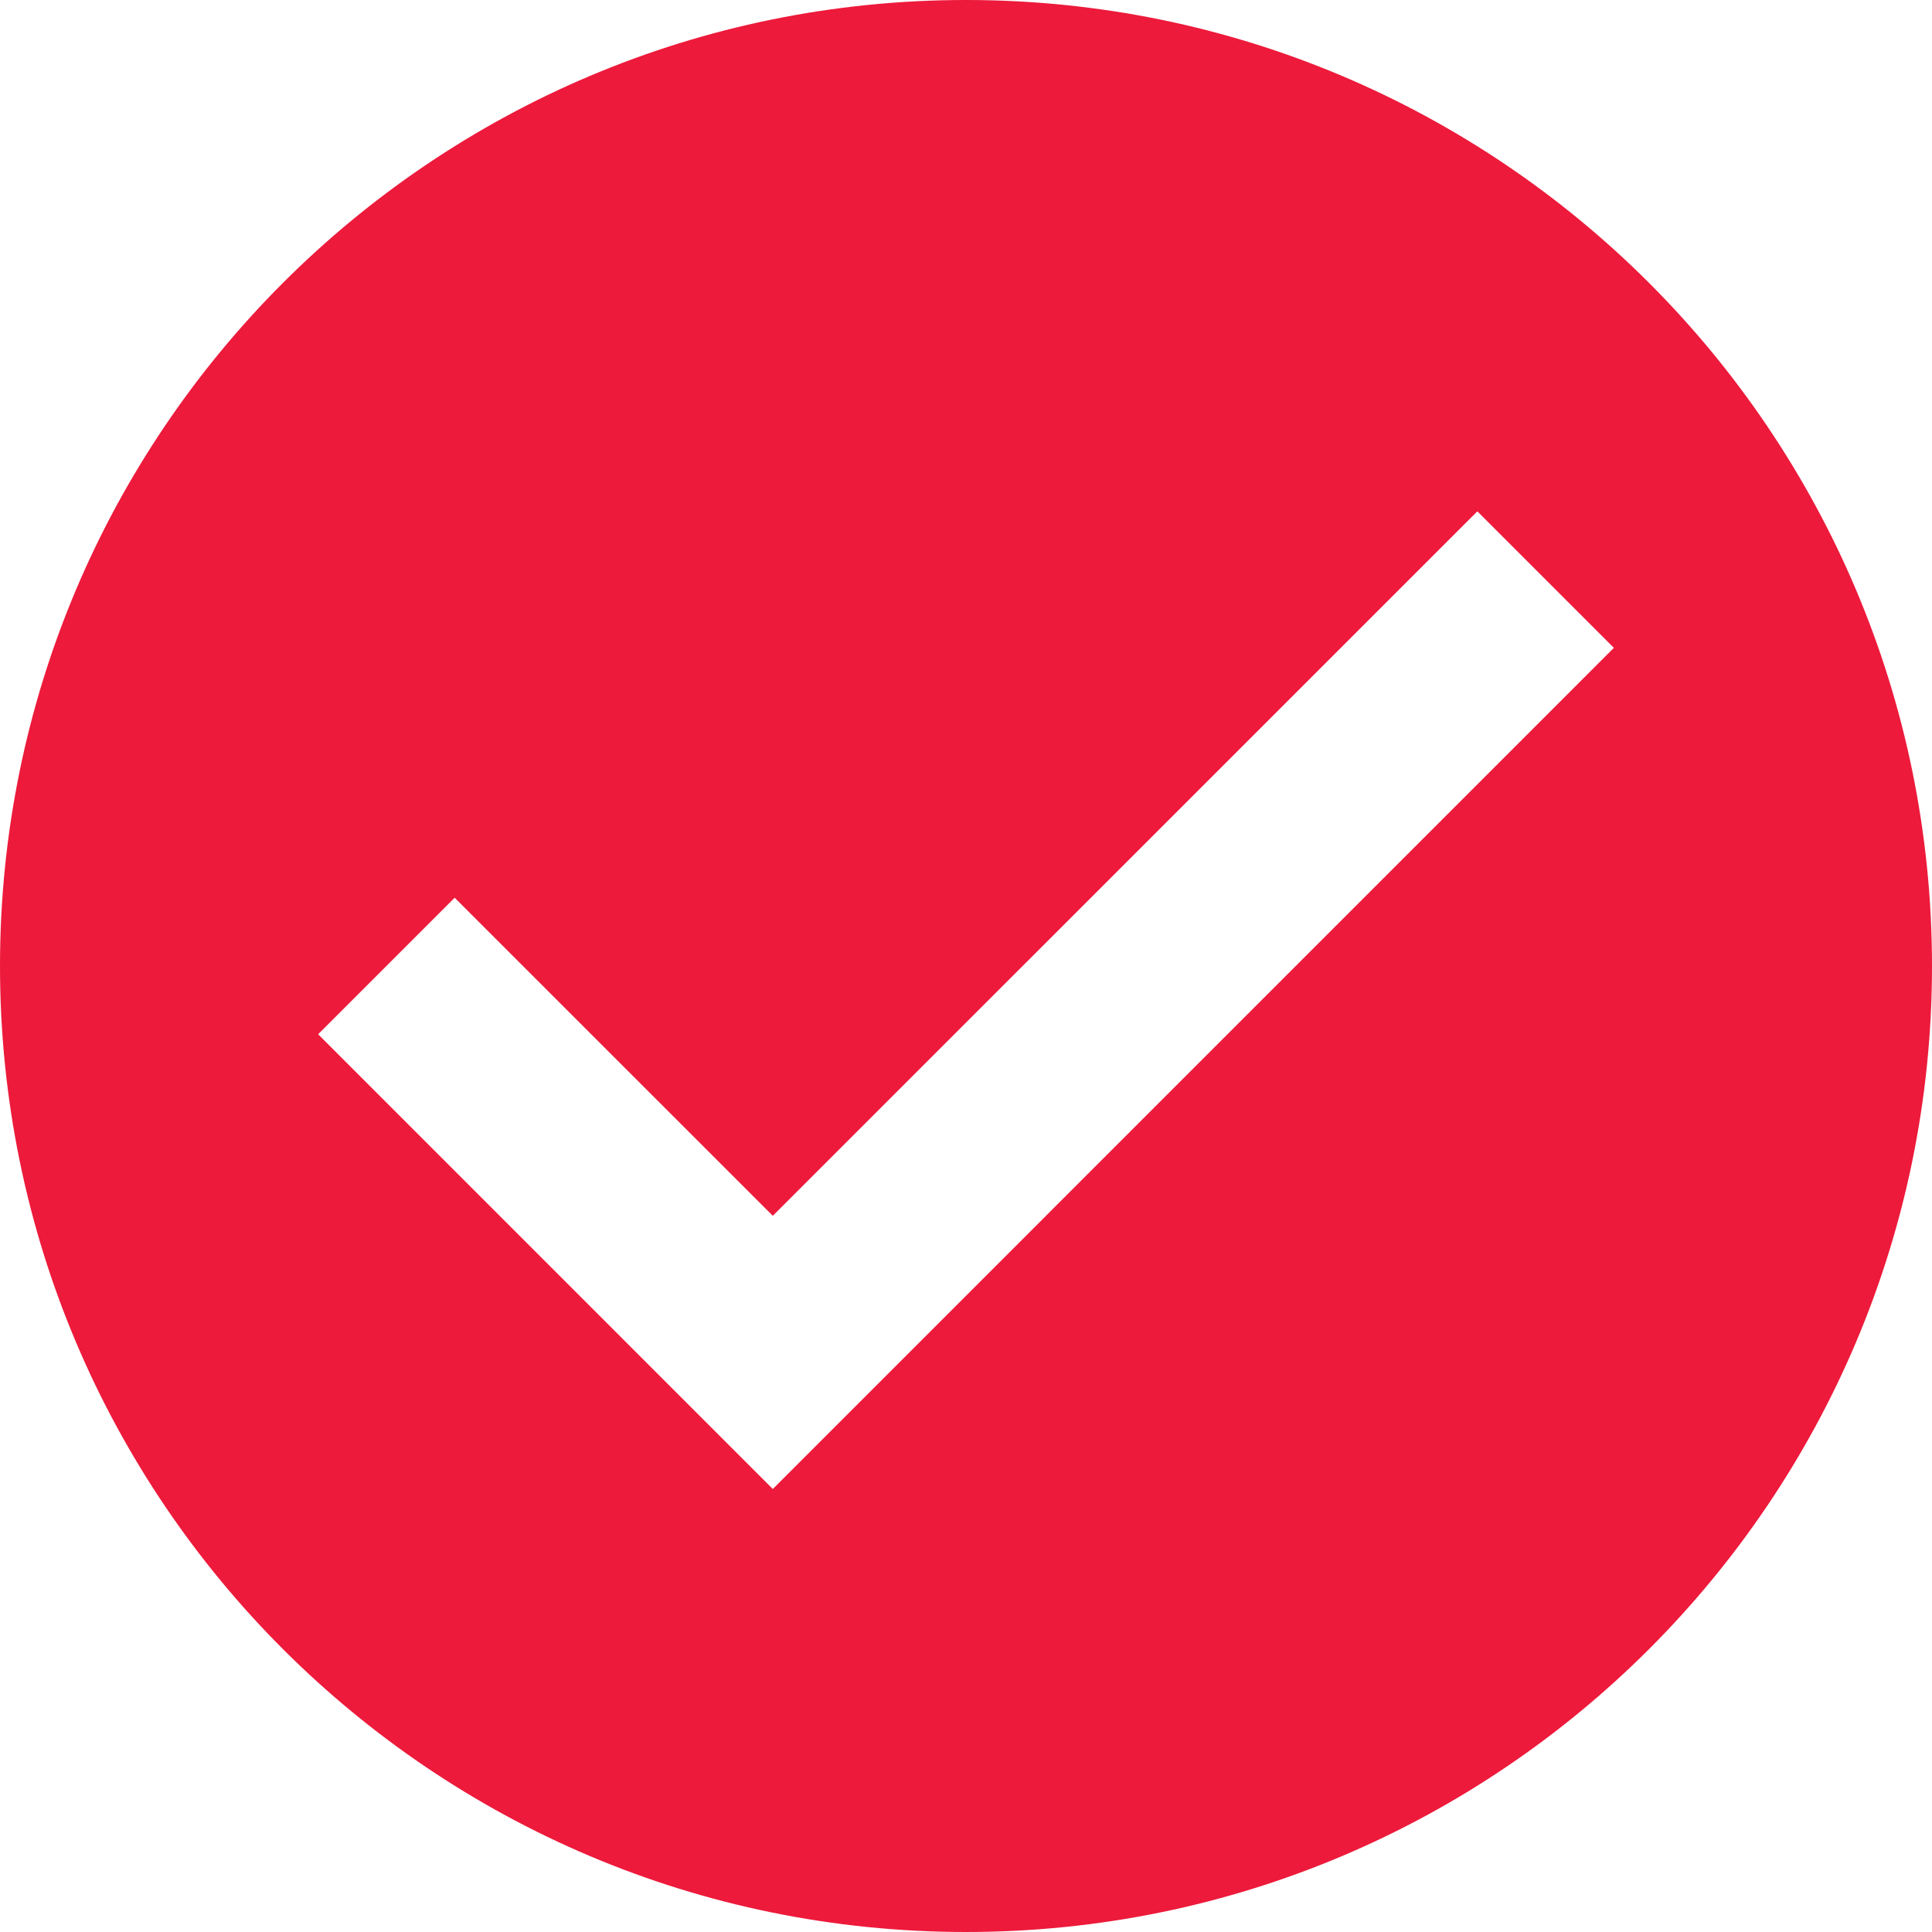 <svg width="24" height="24" viewBox="0 0 24 24" fill="none" xmlns="http://www.w3.org/2000/svg">
<path d="M12 0C5.372 0 0 5.372 0 12C0 18.628 5.372 24 12 24C18.628 24 24 18.628 24 12C24 5.372 18.628 0 12 0ZM9.6 18.497L3.952 12.848L5.648 11.152L9.6 15.103L18.352 6.352L20.048 8.048L9.6 18.497Z" fill="#ED1A3B"/>
</svg>

